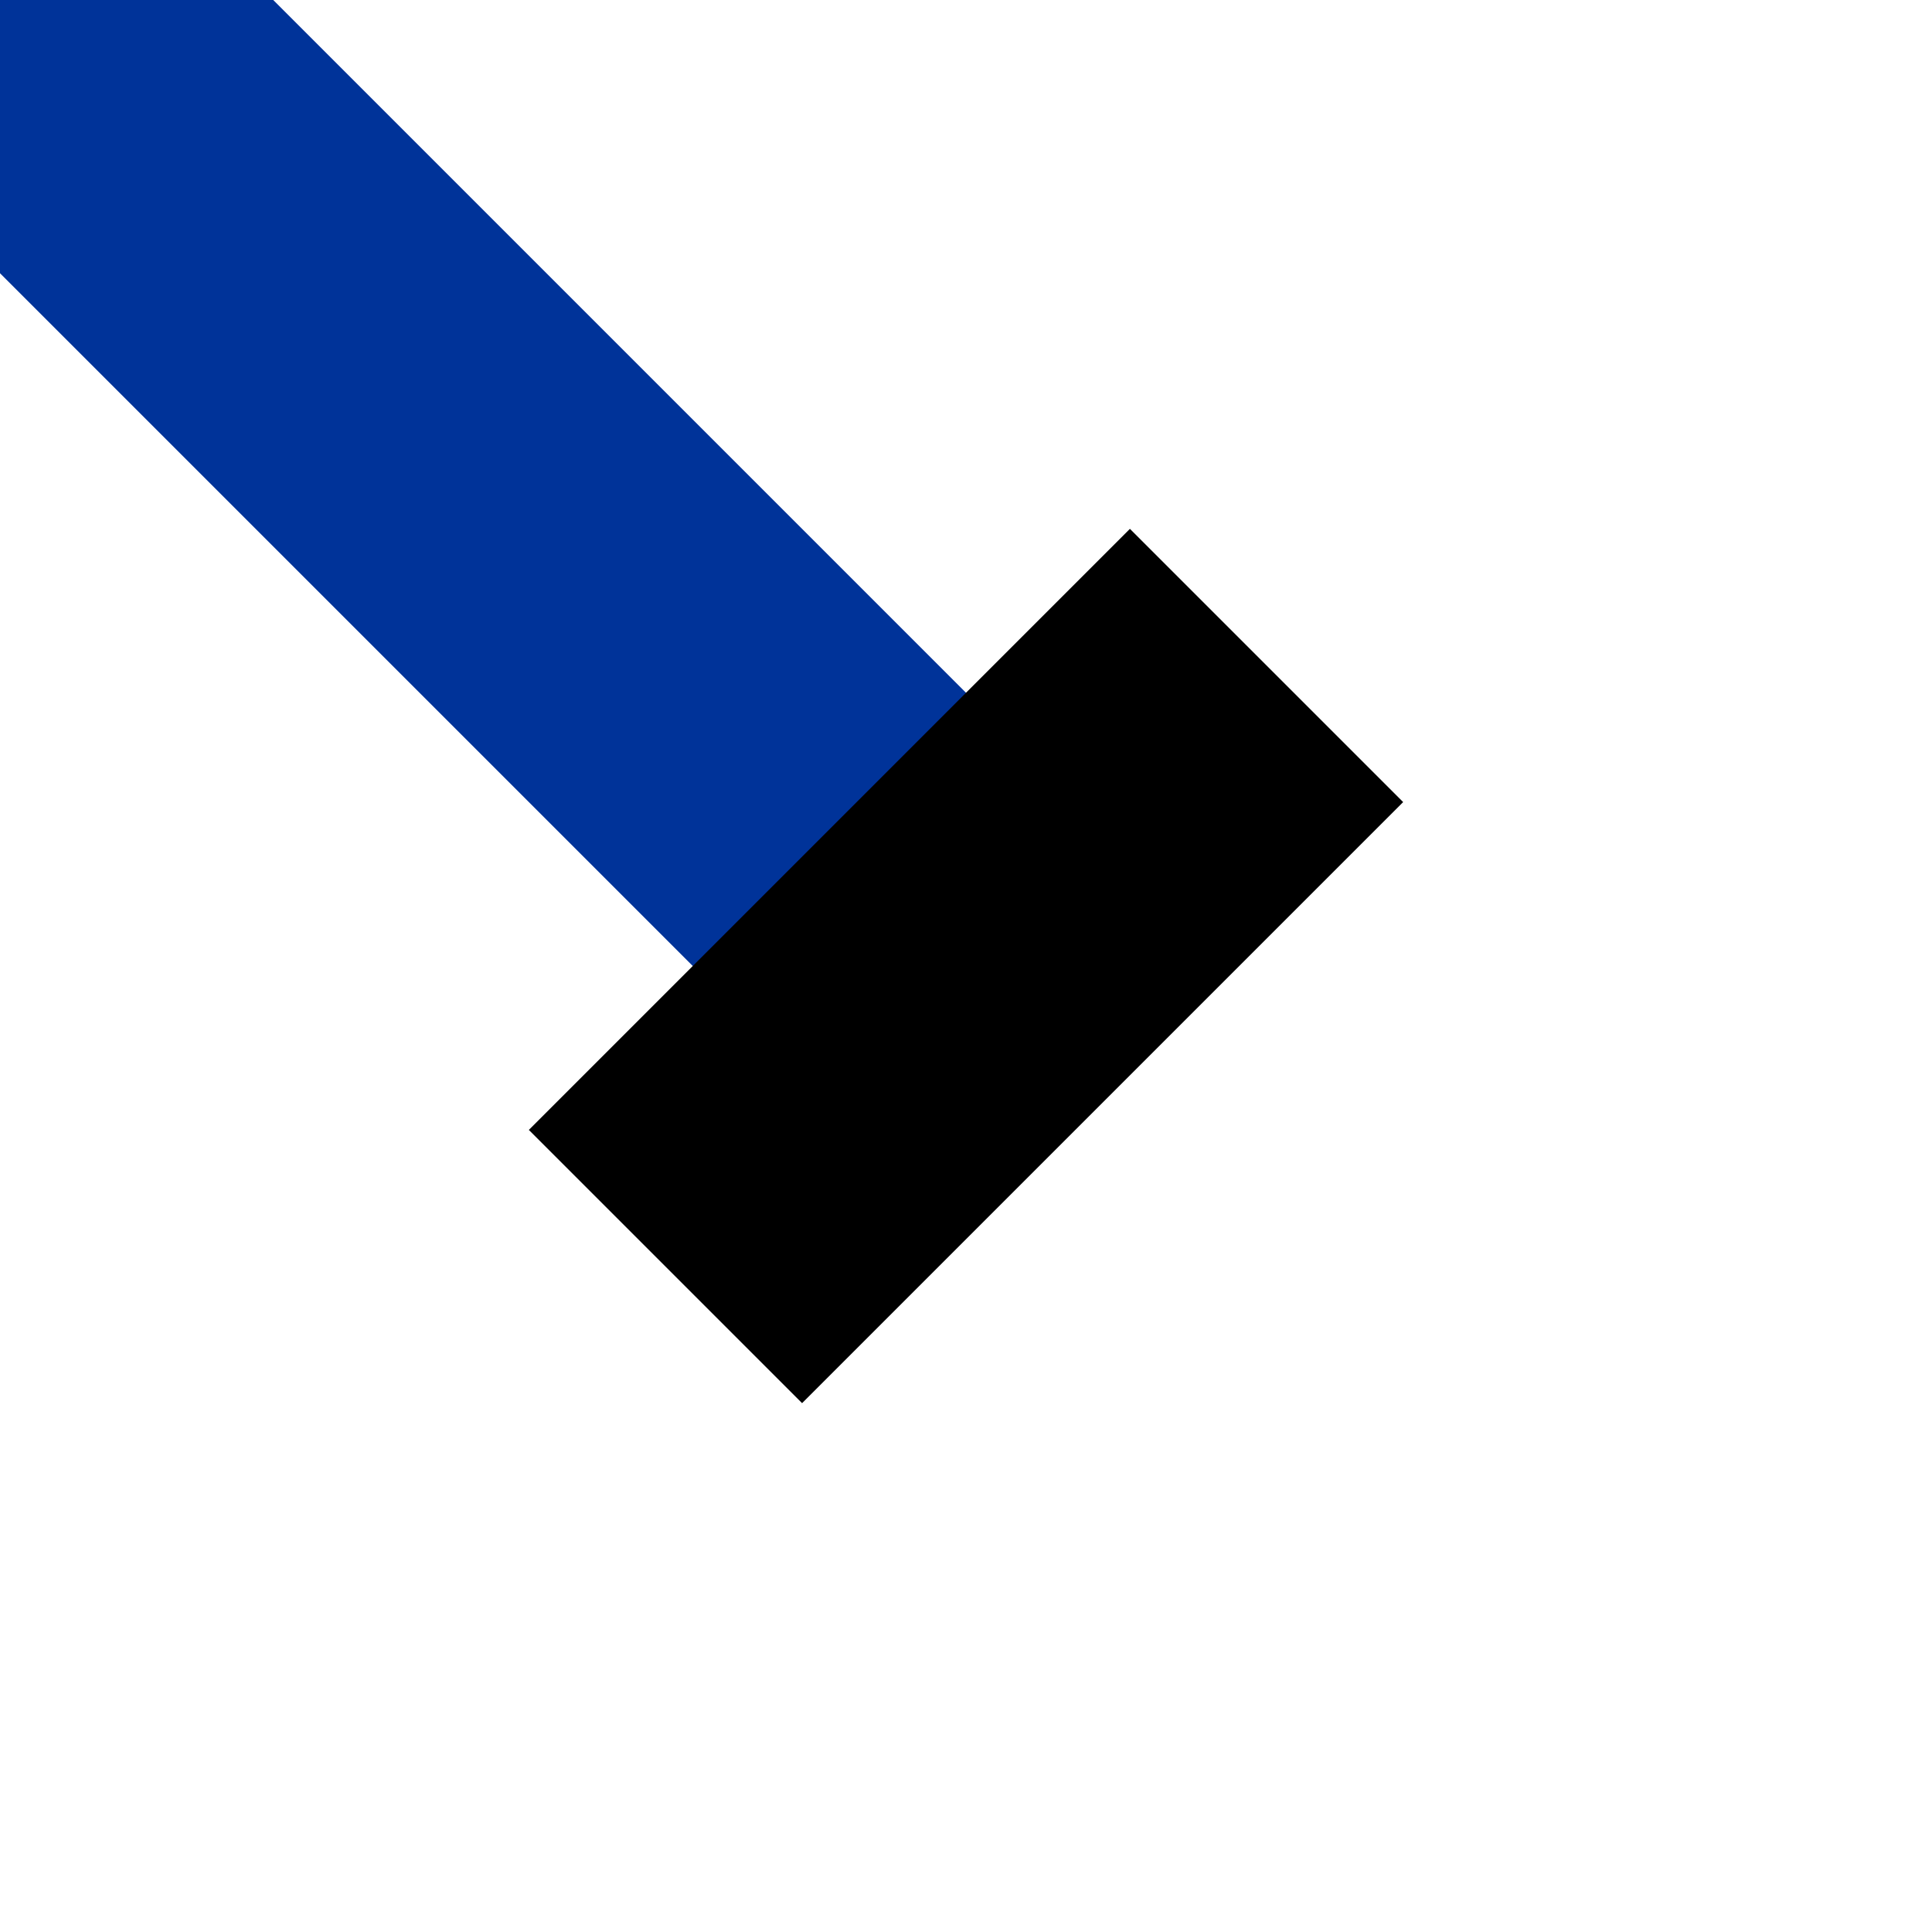 <?xml version="1.0" encoding="UTF-8" standalone="no"?>
<svg xmlns="http://www.w3.org/2000/svg" width="500" height="500">
<title>uENDE4</title>
<g stroke-width="100" fill="none">
 <path d="M 250,250 L 0,0" stroke="#003399"/>
 <path d="M 172.22,327.78 L 327.78,172.22" stroke="black"/>
</g>
</svg>

